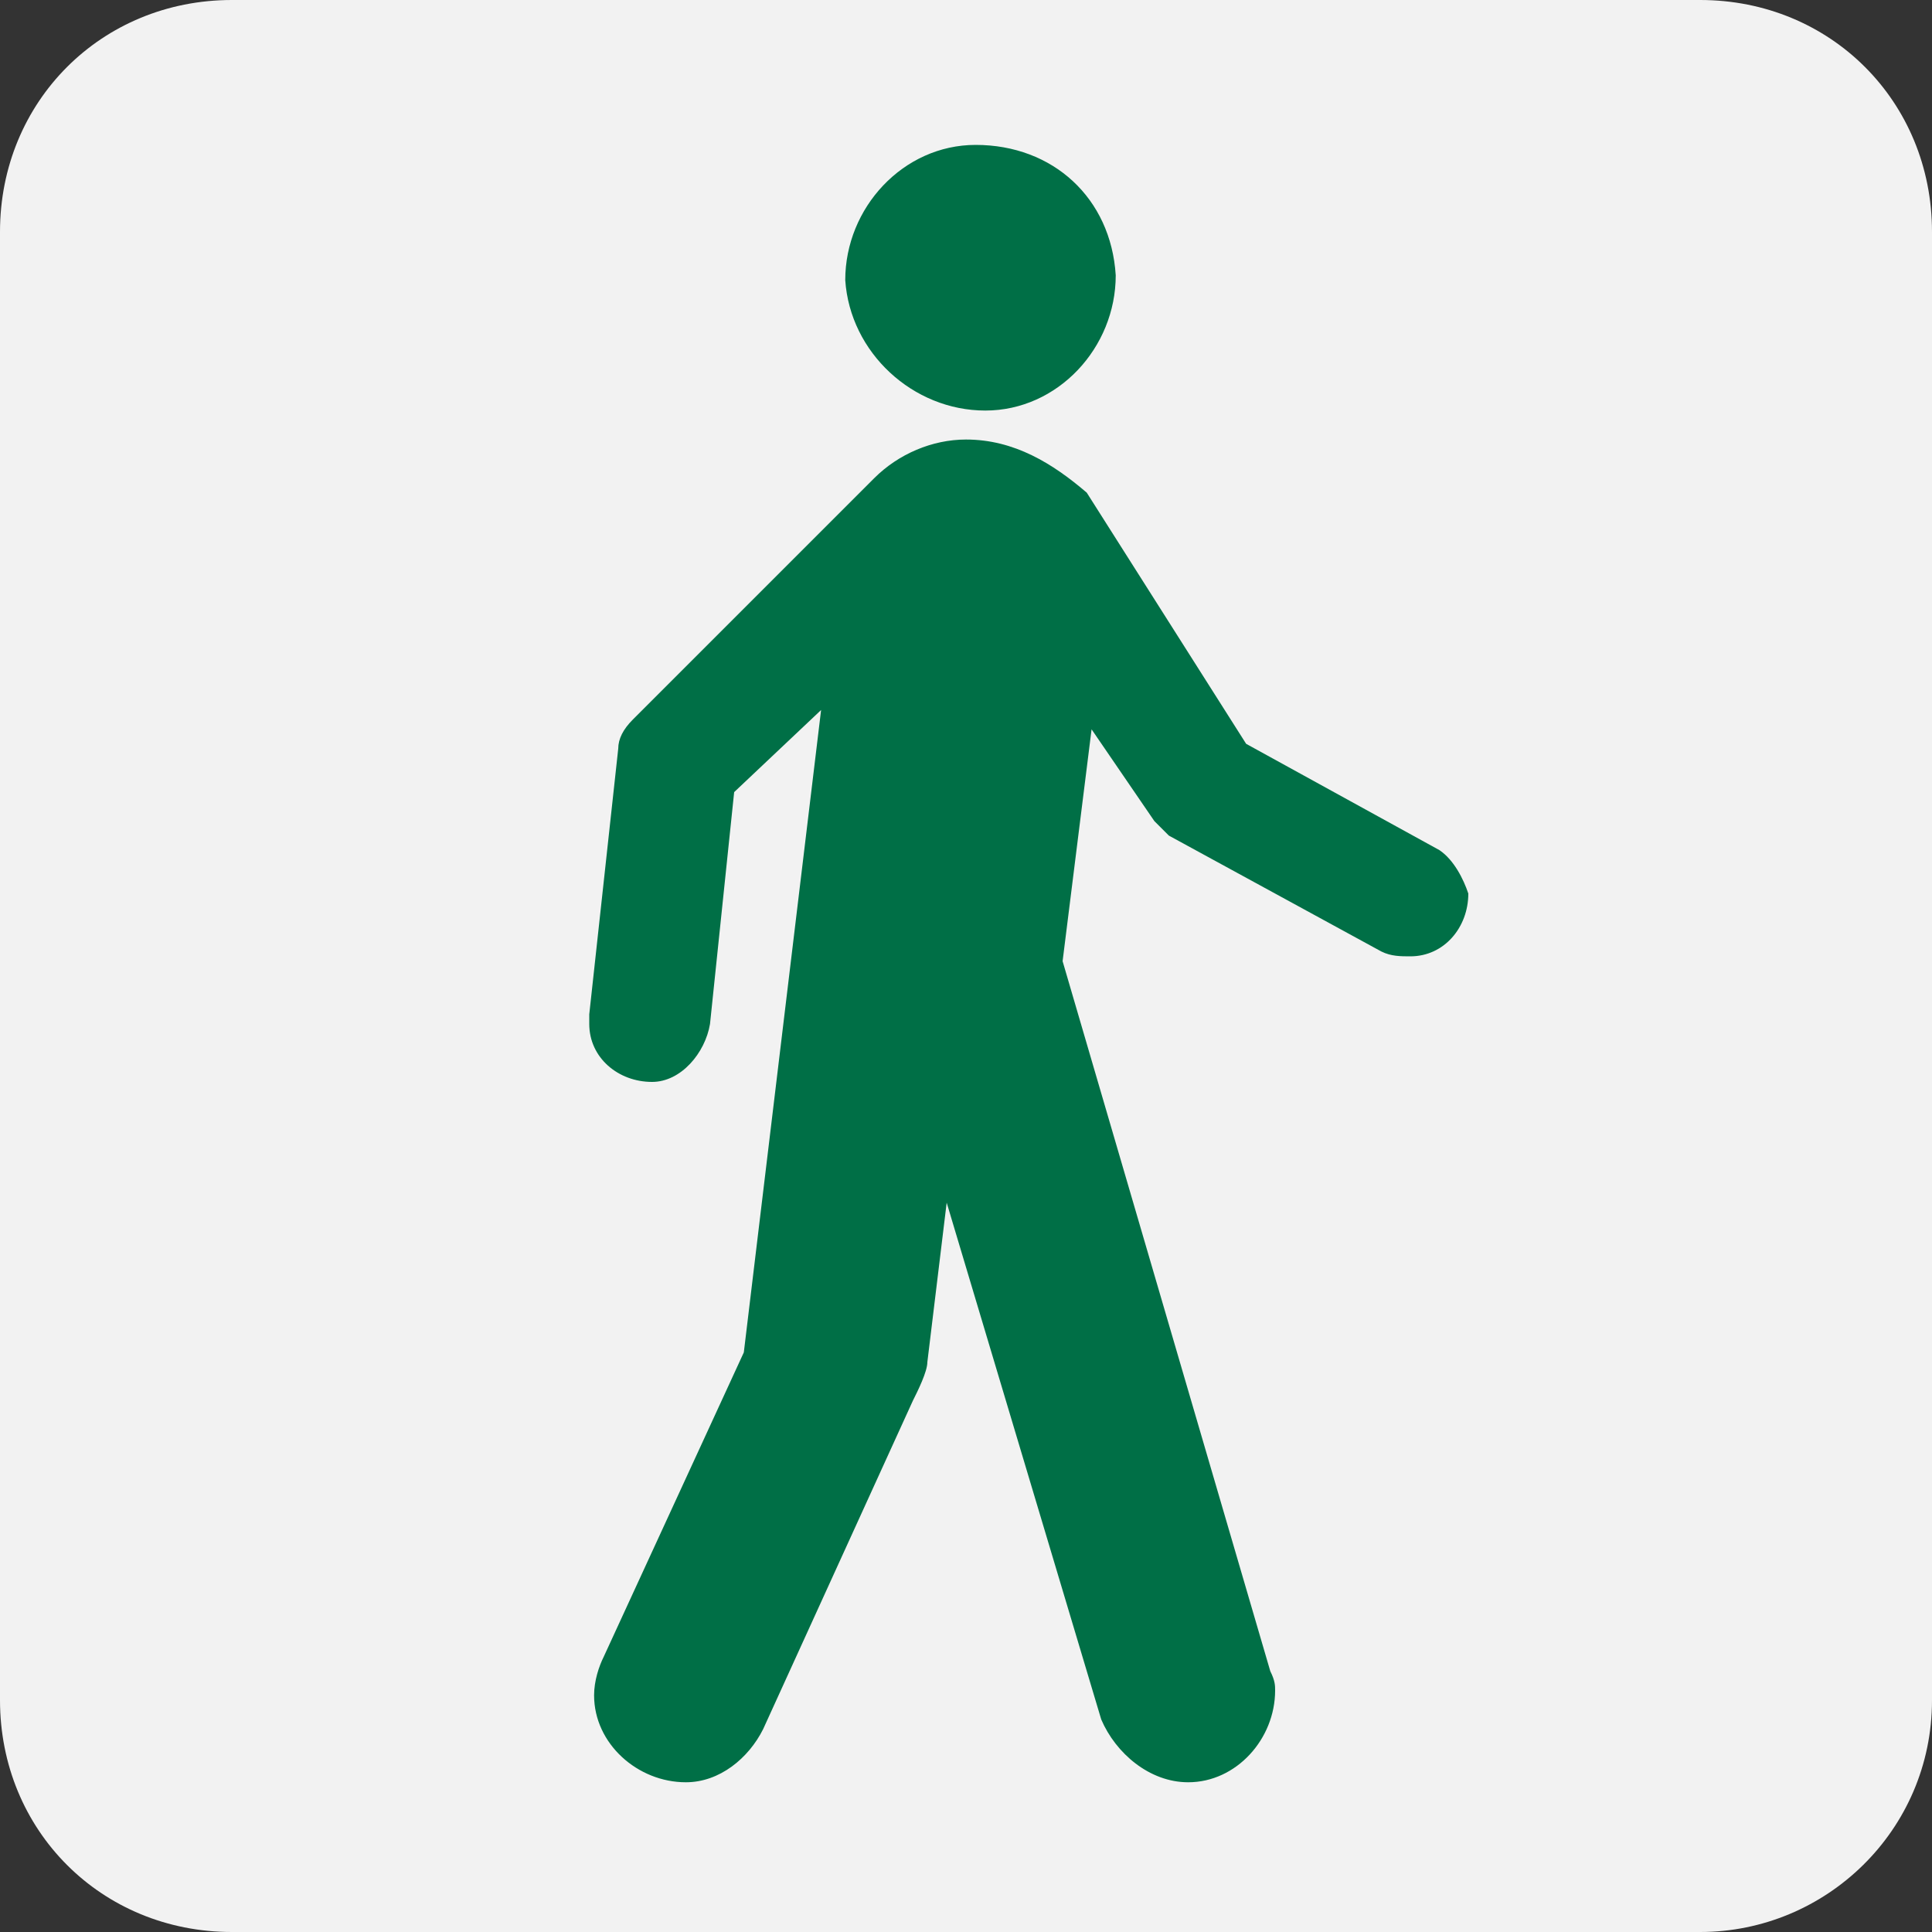 <?xml version="1.0" encoding="utf-8"?>
<!DOCTYPE svg PUBLIC "-//W3C//DTD SVG 1.1//EN" "http://www.w3.org/Graphics/SVG/1.1/DTD/svg11.dtd">
<svg version="1.1" id="Layer_1" xmlns="http://www.w3.org/2000/svg" xmlns:xlink="http://www.w3.org/1999/xlink" x="0px" y="0px" width="40px" height="40px" viewBox="0 0 40 40" enable-background="new 0 0 40 40" xml:space="preserve">
<rect x="0" y="0" width="40" height="40" fill="#333333" stroke="none"/>
<g>
<path fill="#f2f2f2" d="M35.2,40c2.6,0,4.8-2.1,4.8-4.8V4.8C40,2.1,37.9,0,35.2,0H4.8C2.1,0,0,2.1,0,4.8v30.4C0,37.9,2.1,40,4.8,40 H35.2z"/>
<path fill="#006f46" d="M20.4,8.5c1.5,0,2.7-1.3,2.7-2.8C23,4.1,21.8,3,20.2,3c-1.5,0-2.7,1.3-2.7,2.8C17.6,7.3,18.9,8.5,20.4,8.5z"/>
<path fill="#006f46" d="M29.8,17.6l-4-2.2l-3.3-5.2C21.8,9.6,21,9.1,20,9.1c-0.7,0-1.4,0.3-1.9,0.8l-5,5c-0.2,0.2-0.3,0.4-0.3,0.6 l-0.6,5.5c0,0.1,0,0.1,0,0.2c0,0.7,0.6,1.2,1.3,1.2c0.6,0,1.1-0.6,1.2-1.2l0.5-4.8l1.8-1.7l-1.6,13.3l-2.9,6.3 c-0.1,0.2-0.2,0.5-0.2,0.8c0,1,0.9,1.8,1.9,1.8c0.7,0,1.3-0.5,1.6-1.1l3.1-6.8c0.1-0.2,0.3-0.6,0.3-0.8l0.4-3.3l3.2,10.7 c0.3,0.7,1,1.3,1.8,1.3c1,0,1.8-0.9,1.8-1.9c0-0.1,0-0.2-0.1-0.4L22,19.9l0.6-4.8l1.3,1.9c0.1,0.1,0.2,0.2,0.3,0.3l4.4,2.4 c0.2,0.1,0.4,0.1,0.6,0.1c0.7,0,1.2-0.6,1.2-1.3C30.3,18.2,30.1,17.8,29.8,17.6z"/>
</g>
</svg>
